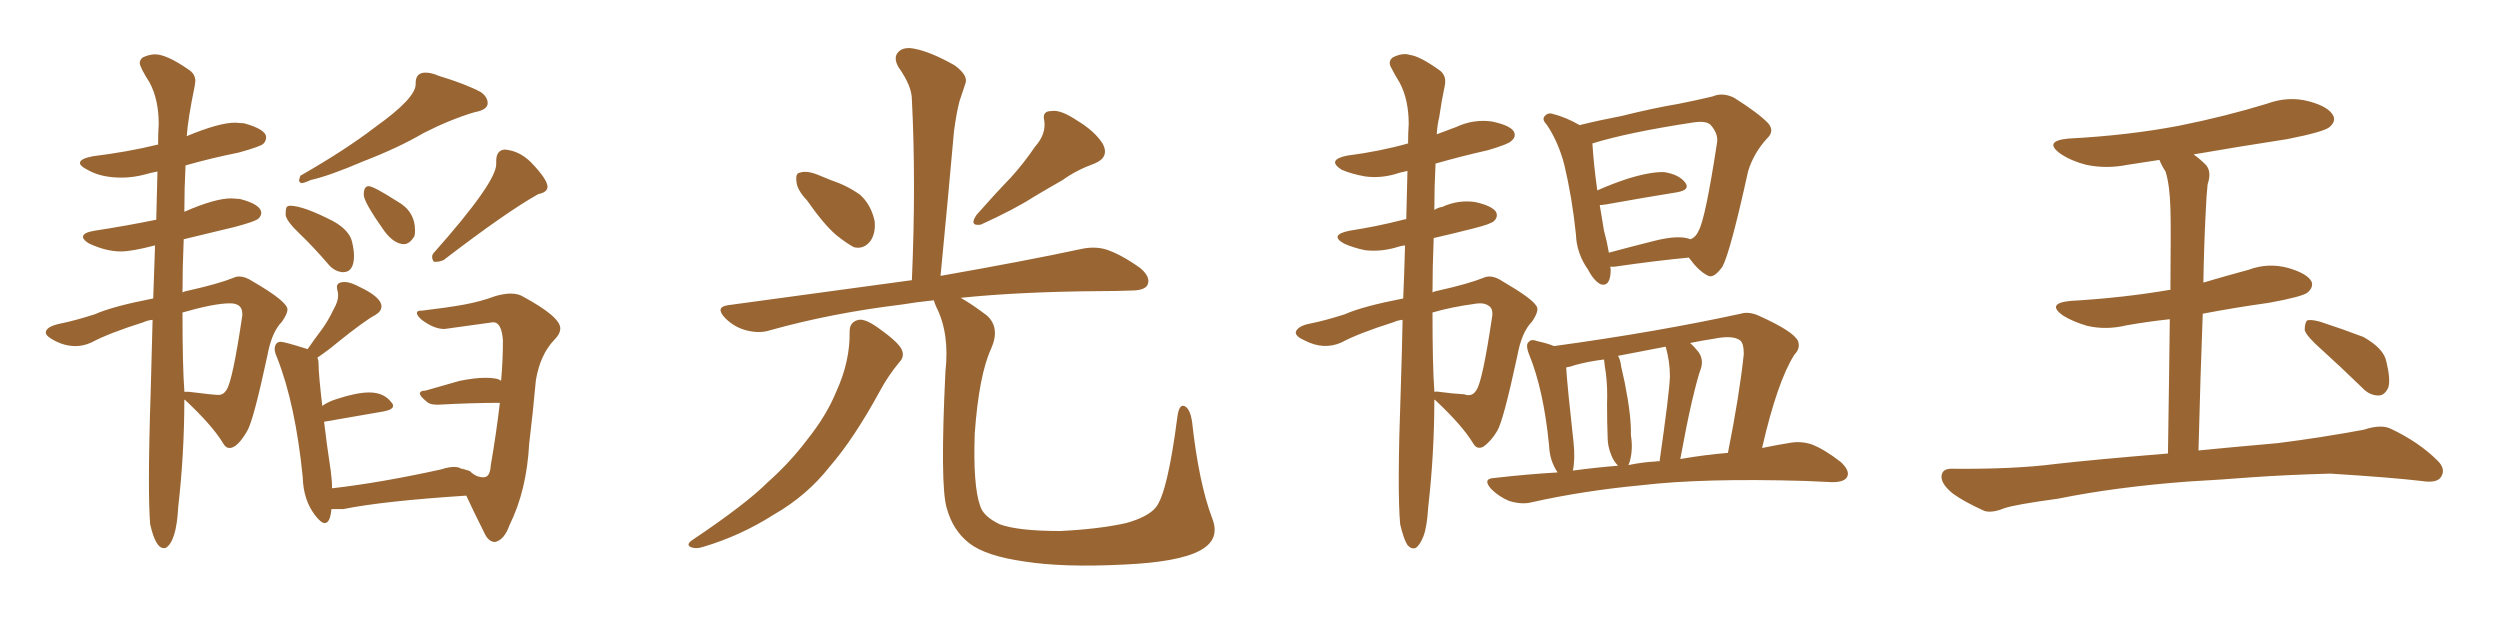 <svg xmlns="http://www.w3.org/2000/svg" xmlns:xlink="http://www.w3.org/1999/xlink" width="600" height="150"><path fill="#996633" padding="10" d="M39.26 131.54L39.70 131.54Q42.33 130.08 42.77 121.73L42.77 121.73Q44.24 108.84 44.24 95.95L44.24 95.95L44.38 95.95Q50.98 102.10 53.61 106.49L53.61 106.49Q54.20 107.52 55.08 107.52L55.08 107.52Q56.98 107.52 59.33 103.42L59.33 103.42Q60.79 101.07 64.16 85.40L64.16 85.40Q65.19 79.69 67.68 77.20L67.68 77.20Q68.99 75.29 68.99 74.27L68.99 74.27Q68.99 72.36 60.64 67.53L60.64 67.53Q58.89 66.36 57.42 66.36L57.42 66.36Q56.69 66.36 56.10 66.65L56.10 66.65Q52.44 68.12 45.26 69.73L45.26 69.73Q44.38 69.87 43.80 70.17L43.80 70.17Q43.80 64.31 44.09 57.42L44.09 57.42L56.25 54.49Q61.23 53.17 61.96 52.51Q62.70 51.86 62.70 51.12L62.70 51.12Q62.70 49.07 57.57 47.75L57.57 47.75L55.52 47.61Q51.56 47.61 44.24 50.83L44.24 50.83Q44.24 45.41 44.53 39.70L44.53 39.70Q50.68 37.94 57.28 36.62L57.28 36.62Q62.55 35.16 63.21 34.50Q63.87 33.84 63.87 32.96L63.87 32.96Q63.87 31.05 58.59 29.59L58.59 29.59L56.40 29.44Q52.59 29.44 44.82 32.67L44.82 32.67Q45.12 28.42 46.73 20.65L46.73 20.65L46.88 19.48Q46.88 17.72 45.26 16.70L45.26 16.70Q39.99 13.04 37.21 13.04L37.21 13.04Q35.89 13.04 34.28 13.77L34.28 13.77Q33.54 14.36 33.54 15.09L33.54 15.09Q33.54 16.11 35.89 19.78L35.89 19.78Q38.09 23.88 38.09 29.74L38.09 29.74Q37.94 32.08 37.94 34.72L37.94 34.72L37.79 34.72Q30.62 36.47 22.27 37.50L22.27 37.50Q19.19 38.09 19.19 39.11L19.19 39.11Q19.19 39.84 20.95 40.72L20.95 40.72Q24.17 42.63 29.15 42.63L29.15 42.63Q31.93 42.63 34.72 41.89L34.72 41.89Q36.18 41.46 37.79 41.16L37.79 41.16L37.50 52.73Q30.32 54.20 22.71 55.37L22.71 55.37Q19.92 55.81 19.92 56.84L19.92 56.84Q19.92 57.57 21.39 58.45L21.39 58.45Q25.49 60.35 29.00 60.35L29.00 60.35Q31.64 60.35 37.21 58.89L37.21 58.89L36.77 71.63Q26.95 73.54 22.71 75.44L22.71 75.44Q18.16 76.90 14.58 77.64Q10.99 78.37 10.99 79.83L10.99 79.83Q10.99 80.71 13.33 81.88Q15.67 83.06 18.16 83.06L18.16 83.06Q20.07 83.06 21.97 82.18L21.97 82.18Q26.07 79.98 34.42 77.34L34.42 77.34Q35.30 76.90 36.62 76.76L36.62 76.76L36.18 93.46Q35.74 106.79 35.74 115.14L35.74 115.14Q35.74 122.17 36.04 125.83L36.04 125.83Q37.35 131.54 39.26 131.54L39.26 131.54ZM52.44 94.78L52.44 94.78Q51.27 94.78 45.41 94.04L45.41 94.04L44.24 94.04L44.24 93.75Q43.80 87.89 43.80 75L43.80 75Q51.42 72.80 55.22 72.80L55.22 72.80Q58.15 72.80 58.15 75.29L58.15 75.29L58.15 75.73Q55.81 91.55 54.35 93.60L54.35 93.60Q53.61 94.78 52.44 94.78ZM72.36 43.95L72.36 43.95Q72.95 43.95 74.56 43.21L74.56 43.21Q79.10 42.19 87.30 38.67L87.30 38.67Q95.65 35.45 101.66 31.93L101.66 31.93Q107.96 28.71 113.82 26.95L113.82 26.95Q117.04 26.37 117.04 24.76L117.04 24.76Q117.04 23.29 115.43 22.12L115.43 22.12Q111.91 20.21 105.18 18.16L105.18 18.16Q103.56 17.43 102.10 17.43L102.10 17.43Q99.76 17.43 99.76 19.92L99.76 19.92L99.76 20.21Q99.76 23.58 90.09 30.47L90.09 30.47Q83.06 35.89 72.07 42.19L72.07 42.19L71.78 43.21Q71.78 43.80 72.36 43.95ZM104.15 62.84L104.59 62.84Q105.47 62.84 106.49 62.40L106.49 62.40Q121.58 50.83 129.20 46.58L129.20 46.58Q131.40 46.14 131.40 44.82L131.40 44.82Q131.40 43.07 127.44 38.96L127.44 38.96Q124.66 36.18 121.14 35.89L121.14 35.89Q119.09 36.04 119.09 38.67L119.09 38.67L119.09 39.40Q119.09 43.80 104.15 60.64L104.15 60.64Q103.71 61.08 103.71 61.67L103.71 61.67Q103.71 62.26 104.15 62.84L104.15 62.84ZM96.97 58.59L96.97 58.59Q98.29 58.59 99.46 56.69L99.46 56.69Q99.61 56.10 99.61 55.37L99.61 55.37Q99.61 50.68 95.36 48.34L95.36 48.34Q89.65 44.68 88.48 44.68L88.48 44.68Q87.30 44.68 87.30 46.73L87.30 46.73Q87.30 48.49 92.29 55.52L92.29 55.52Q94.63 58.59 96.97 58.59ZM82.32 65.33L82.32 65.33Q84.96 65.33 84.96 61.38L84.96 61.38Q84.96 60.06 84.52 58.15L84.52 58.15Q83.94 55.37 80.13 53.17L80.13 53.17Q72.80 49.37 69.58 49.37L69.58 49.37Q69.29 49.37 68.92 49.58Q68.55 49.80 68.55 51.56L68.55 51.56Q68.70 53.03 71.92 56.10Q75.15 59.18 78.81 63.43L78.81 63.43Q80.27 65.19 82.32 65.33ZM118.80 130.08L118.80 130.08Q121.00 129.64 122.31 125.98L122.31 125.98Q126.42 117.63 127.00 106.49L127.00 106.49Q127.88 99.32 128.61 91.26L128.61 91.26Q129.64 85.11 133.01 81.59L133.01 81.59Q134.47 80.13 134.47 78.81L134.47 78.81Q134.47 76.03 125.54 71.19L125.54 71.19Q124.37 70.46 122.61 70.46L122.61 70.46Q121.00 70.46 118.95 71.04L118.95 71.04Q115.43 72.36 111.40 73.10Q107.37 73.83 101.22 74.56L101.22 74.56L100.93 74.56Q100.05 74.56 100.05 75.15L100.05 75.15Q100.05 75.73 101.22 76.76L101.22 76.76Q104.15 78.96 106.64 78.96L106.64 78.96L118.36 77.34Q120.41 77.34 120.70 81.74L120.70 81.74Q120.70 86.57 120.26 91.41L120.26 91.41Q119.53 90.67 116.46 90.67L116.46 90.67Q113.96 90.67 110.30 91.41L110.30 91.41L102.10 93.75Q100.78 93.75 100.78 94.48L100.78 94.48Q100.78 95.07 102.39 96.39L102.39 96.39Q103.13 97.12 104.74 97.12L104.74 97.12L105.32 97.12Q113.38 96.68 119.97 96.68L119.97 96.68Q119.09 104.15 117.77 111.77L117.77 111.77Q117.63 114.55 116.02 114.55L116.02 114.55Q114.26 114.55 112.79 113.09L112.79 113.09Q112.65 112.94 110.74 112.50L110.74 112.50Q111.47 112.50 111.62 112.65L111.62 112.65L110.74 112.50Q110.01 112.06 108.98 112.06L108.98 112.06Q107.67 112.06 105.91 112.65L105.91 112.65Q91.26 115.87 79.69 117.19L79.69 117.19Q79.69 115.28 79.39 113.09L79.39 113.09Q78.37 106.35 77.78 101.22L77.78 101.22L92.14 98.73Q94.34 98.29 94.34 97.41L94.34 97.41Q94.34 96.97 93.90 96.53L93.90 96.53Q92.14 94.19 88.62 94.19L88.62 94.19Q85.55 94.19 80.71 95.80L80.71 95.80Q78.81 96.39 77.34 97.41L77.34 97.41Q76.46 89.79 76.46 87.45L76.46 87.45Q76.46 86.43 76.17 85.84L76.17 85.84Q78.96 83.94 81.01 82.18L81.01 82.18Q87.60 76.90 90.09 75.59L90.09 75.59Q91.55 74.71 91.55 73.54L91.55 73.54Q91.55 71.34 86.28 68.85L86.28 68.85Q84.08 67.68 82.76 67.68L82.76 67.68Q80.86 67.68 80.86 68.85L80.86 68.85Q80.86 69.29 81.01 69.80Q81.15 70.31 81.15 70.90L81.15 70.90Q81.15 72.36 80.13 74.12L80.13 74.12Q78.66 77.20 77.05 79.32Q75.44 81.45 73.83 83.79L73.83 83.79Q68.26 82.03 67.38 82.03L67.38 82.03Q66.65 82.03 66.28 82.54Q65.92 83.06 65.92 83.79L65.92 83.79Q65.92 84.52 66.50 85.84L66.50 85.84Q70.90 96.97 72.66 114.55L72.66 114.55Q72.80 119.97 75.59 123.63L75.59 123.63Q77.05 125.54 77.93 125.54L77.93 125.54Q79.25 125.54 79.54 122.17L79.54 122.17L82.47 122.17Q91.85 120.26 111.91 118.95L111.91 118.95Q113.38 122.17 116.16 127.73L116.16 127.73Q117.19 130.08 118.80 130.08ZM193.65 48.05L193.65 48.05Q191.31 45.56 191.16 43.65L191.16 43.65Q190.87 41.60 191.89 41.46L191.89 41.46Q193.51 40.87 196.14 41.89L196.14 41.89Q197.90 42.63 199.37 43.21L199.37 43.21Q203.32 44.53 206.40 46.73L206.40 46.73Q209.03 49.07 209.91 53.03L209.91 53.03Q210.21 55.96 208.89 57.86L208.89 57.86Q207.28 59.91 204.93 59.33L204.93 59.33Q203.03 58.30 200.68 56.40L200.68 56.40Q197.75 53.91 193.65 48.05ZM248.44 35.16L248.44 35.16Q251.07 32.23 250.63 29.00L250.63 29.00Q250.05 26.66 252.25 26.66L252.25 26.66Q254.44 26.22 258.40 28.86L258.40 28.86Q262.79 31.49 264.70 34.57L264.70 34.57Q266.31 37.79 262.65 39.26L262.65 39.26Q258.25 40.87 255.03 43.21L255.03 43.21Q251.66 45.12 248.00 47.31L248.00 47.31Q243.46 50.24 235.40 53.91L235.40 53.91Q232.47 54.35 234.38 51.56L234.38 51.56Q238.62 46.73 242.58 42.63L242.58 42.63Q245.65 39.26 248.44 35.16ZM203.91 79.54L203.91 79.54Q203.91 77.20 206.10 76.76L206.10 76.76Q207.71 76.46 210.94 78.81L210.94 78.81Q215.48 82.03 216.36 83.79L216.36 83.79Q217.24 85.55 215.77 87.01L215.77 87.01Q213.13 90.23 211.23 93.75L211.23 93.75Q204.93 105.32 199.07 112.06L199.07 112.06Q193.65 118.95 185.74 123.49L185.74 123.49Q177.69 128.61 168.75 131.25L168.75 131.25Q166.99 131.84 165.67 131.25L165.67 131.25Q164.65 130.66 166.11 129.64L166.11 129.64Q179.00 121.00 184.28 115.72L184.28 115.72Q189.55 111.04 193.65 105.62L193.65 105.62Q198.34 99.76 200.68 94.04L200.68 94.04Q204.05 86.72 203.91 79.54ZM290.92 124.37L290.92 124.37L290.92 124.37Q292.97 129.49 287.99 132.13L287.99 132.13Q282.86 134.91 269.68 135.50L269.68 135.50Q255.18 136.23 245.95 134.77L245.95 134.77Q236.57 133.45 232.62 130.37L232.62 130.37Q228.66 127.29 227.20 121.88L227.20 121.88Q225.59 116.46 226.90 89.21L226.90 89.21Q227.93 79.98 224.71 73.68L224.71 73.68Q224.27 72.66 224.12 72.07L224.12 72.07Q219.87 72.51 216.36 73.10L216.36 73.10Q199.51 75.15 184.86 79.25L184.86 79.25Q182.23 80.13 179.00 79.25L179.00 79.25Q176.22 78.52 174.02 76.32L174.02 76.32Q171.53 73.68 174.76 73.24L174.76 73.24Q198.49 70.02 218.85 67.24L218.85 67.24Q219.87 43.80 218.85 23.88L218.85 23.88Q218.85 20.65 215.63 16.11L215.63 16.11Q214.31 13.77 215.63 12.45L215.63 12.45Q216.94 11.13 219.58 11.72L219.58 11.72Q223.39 12.45 229.10 15.67L229.10 15.67Q232.32 18.02 231.74 19.92L231.74 19.92Q231.15 21.68 230.27 24.32L230.27 24.32Q229.54 27.10 228.96 31.49L228.96 31.49Q227.49 48.05 225.73 66.21L225.73 66.21Q246.53 62.55 259.42 59.77L259.42 59.77Q262.79 59.03 265.58 59.91L265.58 59.91Q269.09 61.08 273.63 64.31L273.63 64.31Q276.27 66.50 275.39 68.41L275.39 68.41Q274.66 69.73 271.44 69.73L271.44 69.73Q267.92 69.87 263.82 69.87L263.82 69.87Q244.63 70.02 230.57 71.48L230.57 71.48Q233.20 72.95 236.87 75.73L236.87 75.73Q240.09 78.66 237.89 83.64L237.89 83.64Q234.96 89.94 233.94 104.00L233.94 104.00Q233.50 116.60 235.25 121.44L235.25 121.44Q235.99 123.93 239.94 125.83L239.94 125.83Q244.34 127.44 254.44 127.44L254.44 127.44Q263.67 127.00 270.26 125.54L270.26 125.54Q275.54 124.07 277.44 121.73L277.44 121.73Q280.22 118.21 282.57 100.05L282.57 100.05Q283.01 96.68 284.47 97.56L284.47 97.56Q285.64 98.29 286.08 101.07L286.08 101.07Q287.70 115.87 290.92 124.37ZM344.24 95.95L344.24 95.95Q344.24 108.84 342.77 121.73L342.77 121.73Q342.48 126.56 341.60 128.76L341.60 128.76Q340.72 130.96 339.70 131.54L339.70 131.54Q338.67 131.84 337.79 130.81L337.79 130.81Q336.91 129.49 336.04 125.83L336.04 125.83Q335.30 117.77 336.18 93.46L336.18 93.46Q336.47 84.67 336.62 76.76L336.62 76.76Q335.30 76.90 334.42 77.34L334.42 77.34Q326.07 79.98 321.97 82.18L321.97 82.18Q317.72 84.08 313.18 81.74L313.18 81.74Q310.84 80.71 310.99 79.69L310.99 79.69Q311.43 78.22 314.50 77.64L314.50 77.64Q318.16 76.90 322.71 75.44L322.71 75.44Q326.95 73.54 336.77 71.63L336.77 71.63Q337.06 64.75 337.21 58.89L337.21 58.89Q336.18 59.03 335.74 59.18L335.74 59.18Q331.64 60.50 327.69 60.06L327.69 60.06Q324.76 59.47 322.56 58.45L322.56 58.45Q318.90 56.40 323.88 55.37L323.88 55.37Q330.47 54.35 336.18 52.88L336.18 52.88Q336.62 52.73 337.50 52.59L337.50 52.59Q337.65 46.44 337.79 41.02L337.79 41.02Q336.47 41.31 335.89 41.46L335.89 41.46Q331.64 42.92 327.54 42.33L327.54 42.33Q324.32 41.75 321.97 40.72L321.97 40.72Q318.31 38.38 323.29 37.35L323.29 37.35Q331.20 36.33 337.94 34.42L337.94 34.42Q337.94 31.93 338.09 29.74L338.09 29.74Q338.09 23.88 335.89 19.78L335.89 19.78Q334.86 18.16 333.98 16.41L333.98 16.41Q332.96 14.79 334.28 13.77L334.28 13.77Q336.62 12.60 338.38 13.18L338.38 13.18Q340.72 13.48 345.26 16.70L345.26 16.70Q347.31 18.02 346.73 20.65L346.73 20.65Q346.00 24.02 345.41 28.13L345.41 28.13Q344.97 29.88 344.82 32.23L344.82 32.23Q347.17 31.35 349.51 30.47L349.51 30.47Q353.61 28.56 358.01 29.15L358.01 29.15Q362.26 30.03 363.28 31.49L363.28 31.49Q364.01 32.81 362.70 33.84L362.70 33.84Q362.11 34.57 357.13 36.04L357.13 36.04Q350.68 37.50 344.53 39.26L344.53 39.26Q344.24 44.97 344.24 50.39L344.24 50.39Q345.12 49.80 346.14 49.66L346.14 49.66Q349.95 47.90 354.05 48.49L354.05 48.49Q358.01 49.37 359.03 50.83L359.03 50.83Q359.62 52.00 358.59 53.03L358.59 53.03Q357.86 53.76 353.76 54.79L353.76 54.79Q348.63 56.10 344.09 57.13L344.09 57.13Q343.80 64.31 343.80 70.17L343.80 70.17Q344.38 69.87 345.26 69.73L345.26 69.73Q352.44 68.12 356.10 66.65L356.10 66.65Q358.01 65.77 360.64 67.53L360.64 67.53Q367.68 71.63 368.70 73.39L368.70 73.39Q369.58 74.41 367.68 77.20L367.68 77.20Q365.19 79.69 364.16 85.40L364.16 85.40Q360.79 101.07 359.33 103.42L359.33 103.42Q357.86 105.91 355.96 107.23L355.96 107.23Q354.49 107.96 353.61 106.49L353.61 106.49Q350.98 102.10 344.38 95.95L344.38 95.95Q344.38 95.95 344.24 95.95ZM353.76 72.95L353.76 72.95Q348.34 73.68 343.80 75L343.80 75Q343.80 87.89 344.24 93.75L344.24 93.75Q344.24 93.90 344.24 94.04L344.24 94.04Q344.82 93.90 345.41 94.04L345.41 94.04Q348.63 94.48 351.42 94.63L351.42 94.63Q353.32 95.36 354.35 93.60L354.35 93.60Q355.81 91.55 358.15 75.73L358.15 75.73Q358.30 73.97 357.28 73.39L357.28 73.39Q356.10 72.51 353.76 72.95ZM373.83 113.38L373.83 113.38Q371.92 110.60 371.78 106.93L371.78 106.93Q370.46 93.46 366.94 84.96L366.94 84.96Q366.06 82.62 366.94 82.03L366.94 82.03Q367.53 81.30 368.99 81.88L368.99 81.88Q371.63 82.47 372.95 83.06L372.95 83.06Q397.56 79.69 417.77 75.29L417.77 75.29Q419.68 74.71 422.02 75.73L422.02 75.73Q430.52 79.54 431.54 81.88L431.54 81.88Q432.13 83.64 430.66 85.11L430.66 85.11Q426.56 91.55 422.90 107.52L422.90 107.52Q426.42 106.79 429.20 106.35L429.20 106.35Q432.13 105.76 434.77 106.64L434.77 106.64Q437.84 107.81 441.80 110.89L441.80 110.89Q444.14 113.09 443.26 114.55L443.26 114.55Q442.53 115.72 439.75 115.72L439.75 115.72Q436.52 115.58 433.30 115.43L433.30 115.43Q408.84 114.70 393.90 116.46L393.90 116.46Q379.98 117.77 367.53 120.56L367.53 120.56Q365.33 121.14 362.26 120.26L362.26 120.26Q359.77 119.24 357.86 117.33L357.86 117.33Q355.66 114.84 358.74 114.70L358.74 114.70Q366.36 113.82 373.83 113.38ZM403.27 110.16L403.27 110.16Q409.28 109.13 414.70 108.69L414.70 108.69Q417.48 94.78 418.51 84.96L418.51 84.96Q418.51 82.18 417.48 81.59L417.48 81.59Q415.72 80.42 411.33 81.30L411.33 81.30Q408.40 81.74 405.62 82.32L405.62 82.32Q406.64 83.20 407.67 84.52L407.67 84.52Q408.98 86.43 408.11 88.77L408.11 88.77Q407.52 90.23 406.05 96.39L406.05 96.39Q404.74 102.10 403.27 110.16ZM397.56 110.74L397.56 110.74Q397.85 110.60 398.29 110.74L398.29 110.74Q400.63 94.48 400.78 90.38L400.78 90.38Q400.78 86.72 399.76 83.20L399.76 83.20Q393.75 84.38 388.33 85.40L388.33 85.40Q388.92 86.43 389.06 87.89L389.06 87.89Q389.50 89.94 389.94 91.85L389.94 91.85Q391.55 99.90 391.41 104.44L391.41 104.44Q391.99 107.81 391.11 110.89L391.11 110.89Q390.97 111.18 390.82 111.62L390.82 111.62Q394.34 110.89 397.56 110.74ZM377.49 112.94L377.49 112.94Q382.91 112.21 388.33 111.77L388.33 111.77Q387.30 110.74 386.72 109.28L386.72 109.28Q385.84 107.08 385.84 105.18L385.84 105.18Q385.69 101.51 385.69 96.97L385.69 96.97Q385.84 93.02 385.40 89.50L385.40 89.50Q385.11 87.74 384.96 86.28L384.96 86.28Q381.30 86.72 378.08 87.60L378.08 87.60Q376.90 88.04 375.88 88.18L375.88 88.18Q376.17 92.87 377.64 106.05L377.64 106.05Q378.08 110.16 377.49 112.94ZM386.43 64.01L386.43 64.01Q386.57 64.45 386.57 64.60L386.57 64.60Q386.57 68.85 384.23 68.26L384.23 68.26Q382.62 67.53 381.15 64.75L381.15 64.75Q378.37 60.79 378.22 56.25L378.22 56.25Q377.34 47.61 375.44 39.55L375.44 39.55Q373.97 33.98 371.19 29.88L371.19 29.88Q369.87 28.56 370.90 27.69L370.90 27.69Q371.48 27.10 372.36 27.25L372.36 27.25Q375.88 28.13 379.10 30.03L379.10 30.03Q383.79 28.86 389.21 27.83L389.21 27.83Q396.83 25.93 402.98 24.90L402.98 24.90Q407.37 24.02 411.04 23.14L411.04 23.14Q413.38 22.12 416.16 23.44L416.16 23.44Q422.17 27.25 424.37 29.59L424.37 29.59Q425.98 31.49 424.07 33.25L424.07 33.25Q420.85 36.77 419.53 41.16L419.53 41.16L419.53 41.16Q415.28 60.50 413.38 64.01L413.38 64.01Q411.18 67.09 409.72 66.06L409.72 66.06Q407.67 65.04 405.32 61.82L405.32 61.82Q397.56 62.55 387.45 64.01L387.45 64.01Q386.87 64.01 386.43 64.01ZM385.40 49.07L385.40 49.07L385.40 49.07Q384.38 49.22 383.94 49.22L383.94 49.22Q384.52 52.59 384.96 55.37L384.96 55.37Q385.69 58.01 386.13 60.64L386.13 60.64Q390.97 59.33 396.83 57.86L396.83 57.86Q401.95 56.54 404.74 57.13L404.74 57.13Q405.32 57.28 405.76 57.42L405.76 57.42Q407.08 56.84 407.67 55.37L407.67 55.37Q409.28 52.59 412.06 34.42L412.06 34.42Q412.50 32.23 410.60 30.03L410.60 30.03Q409.57 28.86 406.05 29.44L406.05 29.44Q390.67 31.79 382.18 34.42L382.18 34.42Q382.47 39.40 383.35 45.70L383.35 45.70Q386.57 44.24 390.53 42.92L390.53 42.92Q396.24 41.16 399.46 41.31L399.46 41.31Q402.98 41.89 404.44 43.80L404.44 43.80Q405.76 45.56 402.54 46.14L402.54 46.14Q395.21 47.31 385.40 49.07ZM525 115.58L525 115.58Q507.71 116.89 493.95 119.68L493.95 119.68Q483.25 121.14 480.91 122.02L480.91 122.02Q477.98 123.19 476.22 122.61L476.22 122.61Q471.39 120.41 468.75 118.51L468.75 118.51Q465.82 116.16 465.97 114.26L465.97 114.26Q466.11 112.50 468.31 112.50L468.31 112.50Q483.40 112.65 493.51 111.33L493.51 111.33Q502.59 110.30 520.31 108.84L520.31 108.84Q520.61 89.50 520.75 76.61L520.75 76.61Q515.33 77.20 510.35 78.08L510.35 78.08Q505.52 79.25 500.98 78.22L500.98 78.22Q497.46 77.20 495.12 75.73L495.12 75.73Q491.02 72.80 496.88 72.22L496.88 72.22Q509.62 71.48 520.61 69.58L520.61 69.58Q520.75 69.58 520.90 69.58L520.90 69.58Q521.04 53.32 520.90 50.10L520.90 50.10Q520.75 44.38 519.73 41.16L519.73 41.16Q518.85 39.84 518.26 38.38L518.26 38.38Q514.31 38.96 510.64 39.55L510.64 39.55Q505.52 40.58 500.68 39.55L500.68 39.55Q497.17 38.67 494.53 36.91L494.53 36.91Q490.28 33.84 496.44 33.25L496.44 33.25Q510.64 32.52 522.95 30.18L522.95 30.18Q533.94 27.98 544.04 24.90L544.04 24.90Q549.17 23.00 554.15 24.32L554.15 24.32Q558.98 25.63 560.01 27.83L560.01 27.83Q560.60 29.15 559.13 30.47L559.13 30.47Q557.81 31.64 548.88 33.40L548.88 33.40Q537.45 35.16 526.46 37.06L526.46 37.06Q527.93 38.09 529.39 39.55L529.39 39.55Q530.86 41.16 529.83 44.24L529.83 44.24Q529.54 46.88 529.39 50.54L529.39 50.54Q528.96 58.59 528.81 67.82L528.81 67.82Q534.23 66.21 539.65 64.75L539.65 64.75Q544.34 62.99 549.17 64.31L549.17 64.31Q553.71 65.63 554.74 67.53L554.74 67.53Q555.32 68.85 553.86 70.17L553.86 70.17Q552.69 71.19 544.63 72.66L544.63 72.66Q536.28 73.83 528.66 75.29L528.66 75.29Q528.08 90.38 527.64 108.11L527.64 108.11Q535.11 107.37 546.68 106.35L546.68 106.35Q557.08 105.03 567.33 103.13L567.33 103.13Q571.29 101.81 573.63 102.83L573.63 102.83Q580.52 106.05 585.06 110.60L585.06 110.60Q587.11 112.65 585.79 114.55L585.79 114.55Q584.77 116.02 581.10 115.43L581.10 115.43Q573.49 114.55 559.28 113.67L559.28 113.67Q548.73 113.96 540.38 114.55L540.38 114.55Q532.91 115.14 525 115.58ZM557.23 83.94L557.23 83.94L557.23 83.94Q553.56 80.71 553.13 79.25L553.13 79.25Q553.13 77.49 553.71 76.90L553.71 76.90Q554.59 76.61 556.79 77.20L556.79 77.20Q562.21 78.96 567.19 80.86L567.19 80.86Q572.17 83.64 572.75 86.87L572.75 86.87Q573.78 91.11 573.19 93.02L573.19 93.02Q572.31 94.92 570.85 94.92L570.85 94.92Q568.65 94.92 566.89 93.02L566.89 93.02Q561.77 88.04 557.23 83.94Z"/></svg>